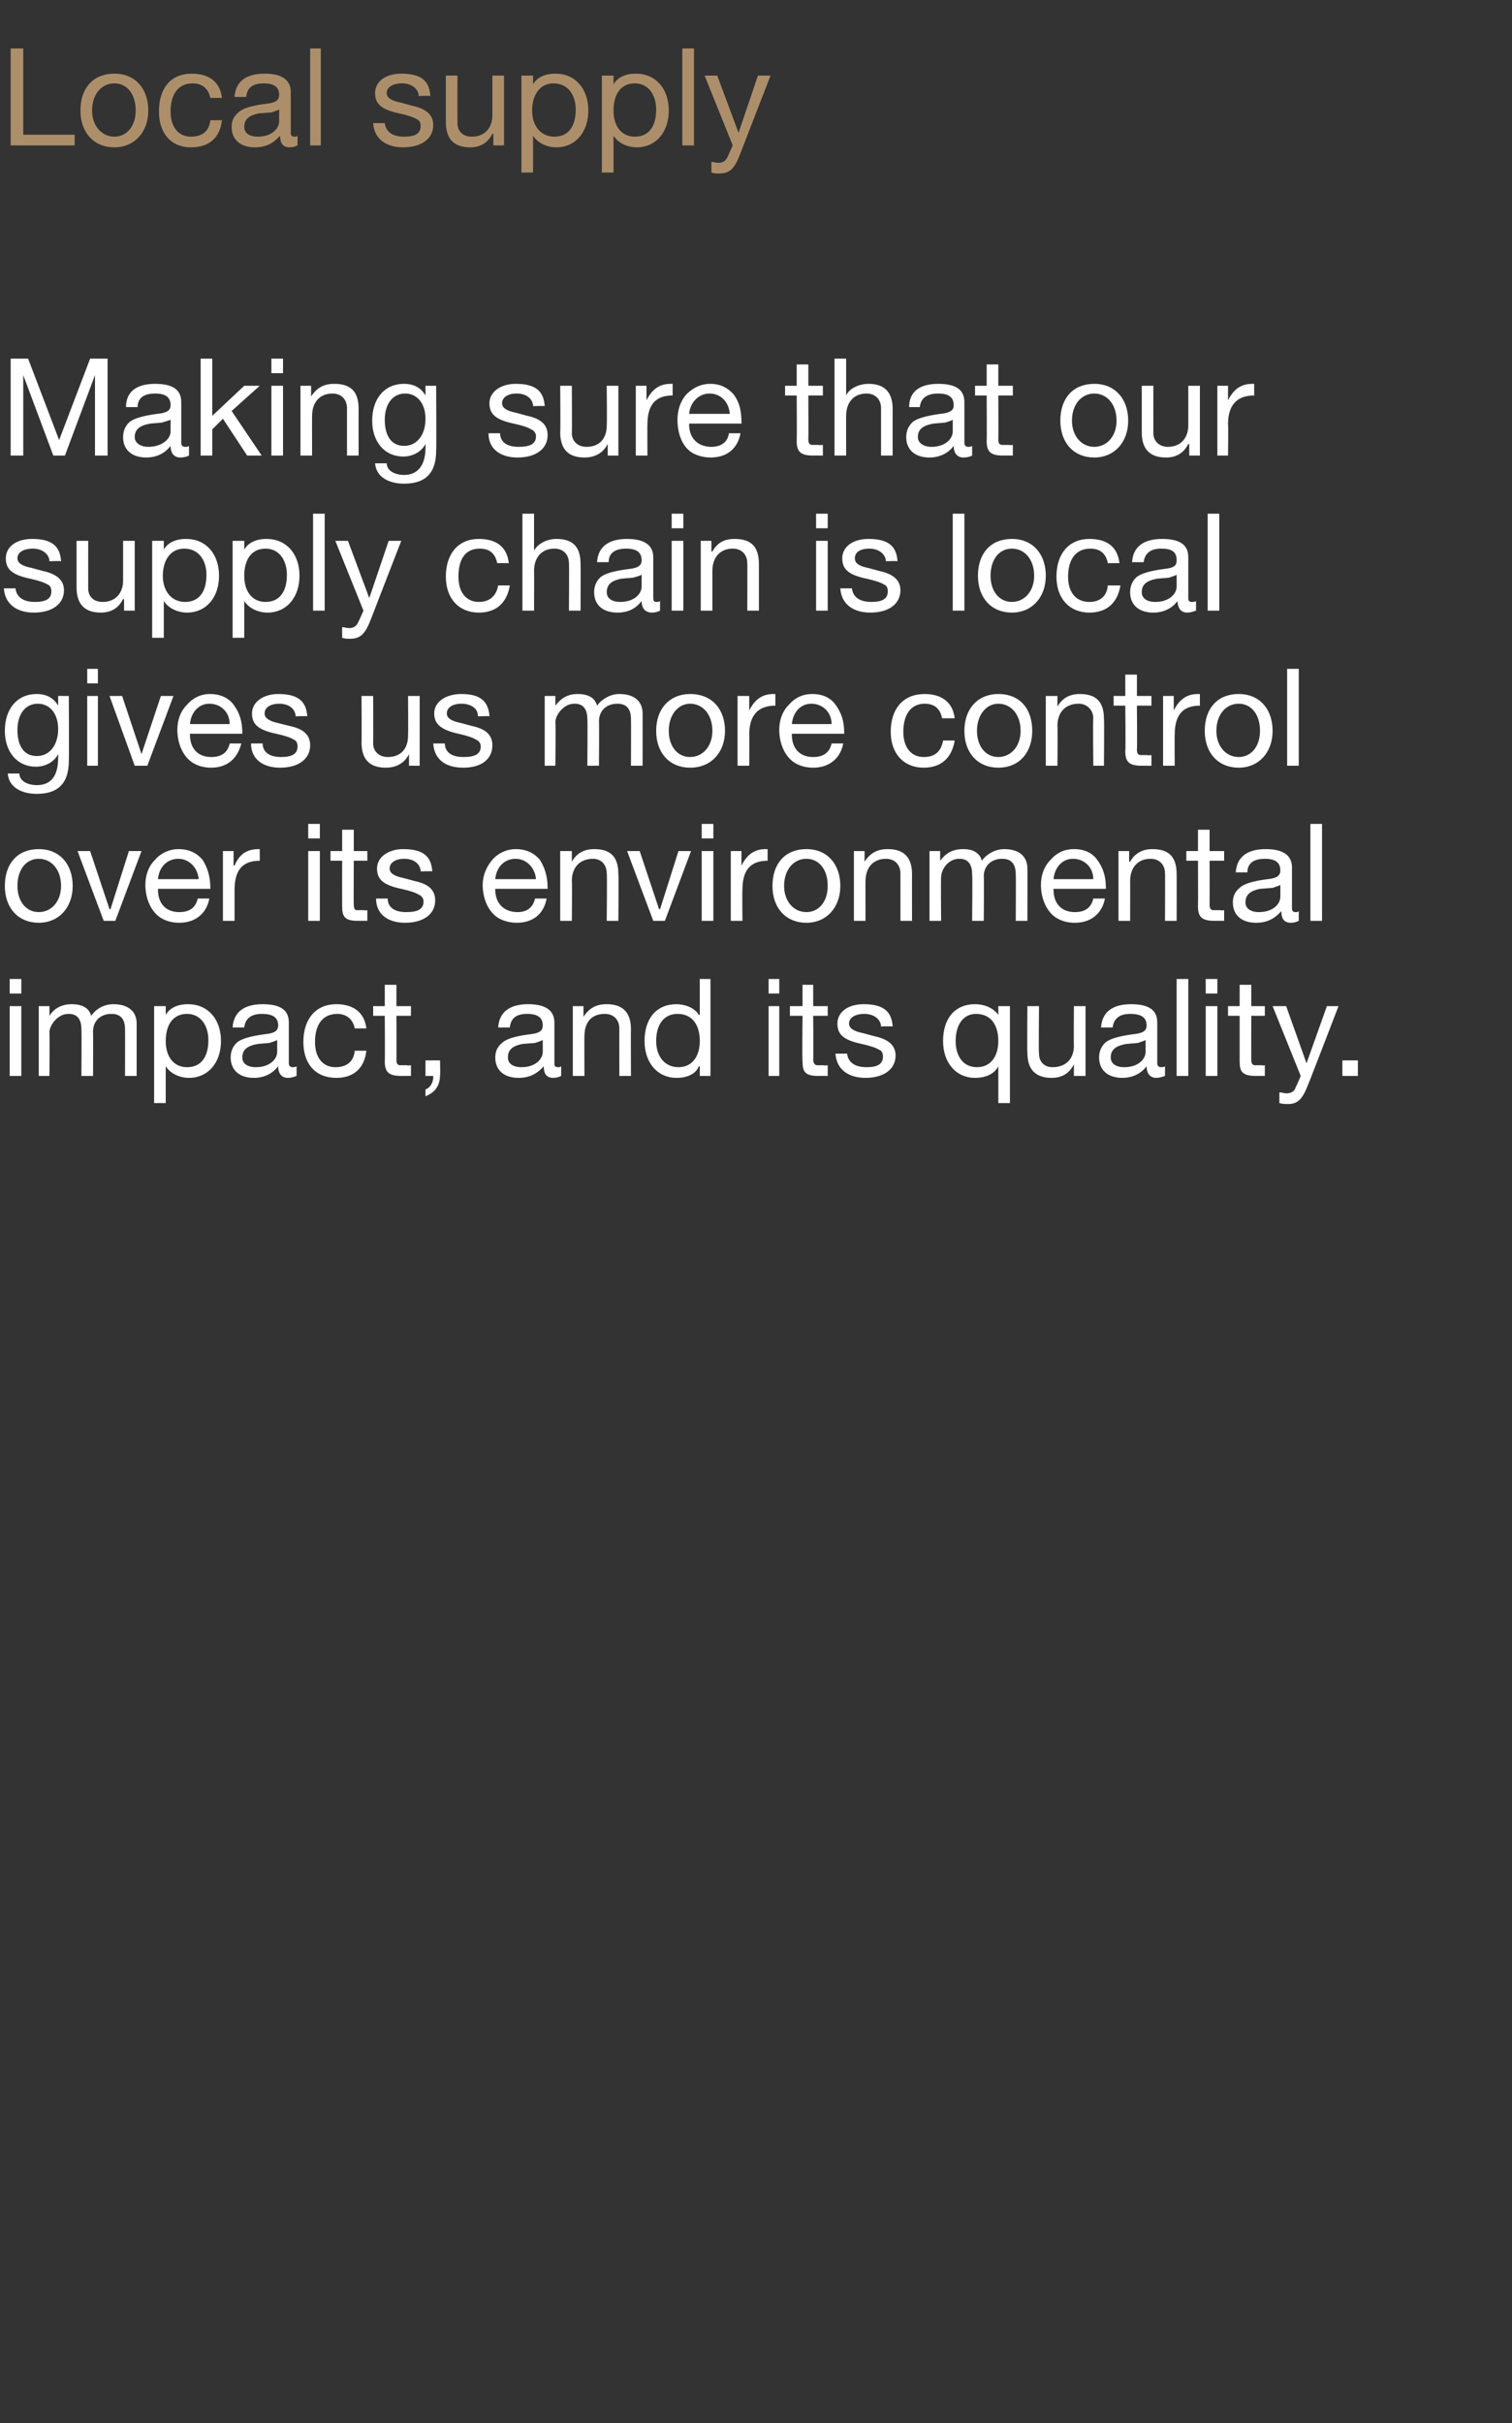 <?xml version="1.0" standalone="no"?><!DOCTYPE svg PUBLIC "-//W3C//DTD SVG 1.1//EN" "http://www.w3.org/Graphics/SVG/1.1/DTD/svg11.dtd"><svg xmlns="http://www.w3.org/2000/svg" version="1.1" width="156px" height="250px" viewBox="0 -5 156 250" style="top:-5px"><rect x="0" y="-5" width="156" height="250" fill="#333333" stroke="none"/>  <desc>Local supply Making sure that our supply chain is local gives us more control over its environmental impact, and its ...</desc>  <defs/>  <g id="Polygon1048624">    <path d="M 2.2 96 L 2.2 97.5 L 1 97.5 L 1 96 L 2.2 96 Z M 2.2 98.8 L 2.2 106 L 1 106 L 1 98.8 L 2.2 98.8 Z M 9.4 99.8 C 9.9 99.1 10.7 98.6 11.7 98.6 C 13.3 98.6 14.1 99.4 14.1 100.6 C 14.1 100.65 14.1 106 14.1 106 L 12.9 106 C 12.9 106 12.91 101.19 12.9 101.2 C 12.9 100.2 12.5 99.6 11.5 99.6 C 10.3 99.6 9.6 100.4 9.6 101.4 C 9.62 101.44 9.6 106 9.6 106 L 8.4 106 C 8.4 106 8.43 101.19 8.4 101.2 C 8.4 100.2 8 99.6 7.1 99.6 C 6.7 99.6 6.4 99.7 6.1 99.9 C 5.5 100.3 5.1 101 5.1 101.5 C 5.14 101.46 5.1 106 5.1 106 L 4 106 L 4 98.8 L 5.1 98.8 L 5.1 99.8 C 5.1 99.8 5.1 99.82 5.1 99.8 C 5.6 99 6.4 98.6 7.4 98.6 C 8.5 98.6 9.2 99 9.4 99.8 Z M 22.8 102.4 C 22.8 104.6 21.5 106.2 19.5 106.2 C 18.6 106.2 17.6 105.8 17.1 105 C 17.13 105.03 17.1 105 17.1 105 L 17.1 108.8 L 15.9 108.8 L 15.9 98.8 L 17.1 98.8 L 17.1 99.7 C 17.1 99.7 17.13 99.74 17.1 99.7 C 17.5 99 18.3 98.6 19.4 98.6 C 21.5 98.6 22.8 100.2 22.8 102.4 Z M 19.3 105.1 C 20.7 105.1 21.5 104.1 21.5 102.3 C 21.5 100.8 20.7 99.6 19.3 99.6 C 17.8 99.6 17.1 100.8 17.1 102.4 C 17.1 104 17.9 105.1 19.3 105.1 Z M 29.8 100.5 C 29.8 100.5 29.8 104.7 29.8 104.7 C 29.8 105 30 105.1 30.2 105.1 C 30.3 105.1 30.5 105.1 30.6 105 C 30.6 105 30.6 106 30.6 106 C 30.3 106.1 30.1 106.2 29.7 106.2 C 29.1 106.2 28.7 105.8 28.7 105 C 28.1 105.8 27.2 106.2 26.2 106.2 C 24.7 106.2 23.8 105.4 23.8 104.1 C 23.8 103.5 24 103 24.4 102.6 C 24.8 102.2 25.8 101.9 27.3 101.7 C 28.4 101.6 28.7 101.3 28.7 100.8 C 28.7 100 28.2 99.6 27 99.6 C 25.9 99.6 25.3 100.1 25.2 101 C 25.2 101 24 101 24 101 C 24.1 99.4 25.2 98.6 27.1 98.6 C 29.2 98.6 29.8 99.4 29.8 100.5 Z M 26.4 105.1 C 27.8 105.1 28.6 104.3 28.6 103.5 C 28.6 103.5 28.6 102.3 28.6 102.3 C 28.4 102.4 28.1 102.5 27.8 102.6 C 27.8 102.6 26.6 102.7 26.6 102.7 C 25.5 102.9 25 103.3 25 104.1 C 25 104.7 25.5 105.1 26.4 105.1 Z M 37.8 101.1 C 37.8 101.1 36.6 101.1 36.6 101.1 C 36.4 100.1 35.7 99.6 34.8 99.6 C 33.3 99.6 32.5 100.7 32.5 102.5 C 32.5 104.1 33.3 105.1 34.6 105.1 C 35.8 105.1 36.5 104.5 36.6 103.4 C 36.6 103.4 37.8 103.4 37.8 103.4 C 37.6 105.2 36.5 106.2 34.7 106.2 C 32.5 106.2 31.3 104.7 31.3 102.5 C 31.3 100.1 32.6 98.6 34.7 98.6 C 36.4 98.6 37.6 99.4 37.8 101.1 Z M 40.9 96.6 L 40.9 98.8 L 42.4 98.8 L 42.4 99.8 L 40.9 99.8 C 40.9 99.8 40.92 104.34 40.9 104.3 C 40.9 104.7 41 104.9 41.3 104.9 C 41.5 104.9 41.8 104.9 42 104.9 C 42.03 104.95 42.4 104.9 42.4 104.9 L 42.4 106 C 42.4 106 41.39 105.99 41.4 106 C 40.1 106 39.7 105.6 39.7 104.5 C 39.73 104.48 39.7 99.8 39.7 99.8 L 38.5 99.8 L 38.5 98.8 L 39.7 98.8 L 39.7 96.6 L 40.9 96.6 Z M 45.4 104.4 C 45.4 104.4 45.44 105.94 45.4 105.9 C 45.4 107 44.9 107.7 43.9 108.1 C 43.9 108.1 43.9 107.4 43.9 107.4 C 44.4 107.2 44.7 106.7 44.7 106.1 C 44.71 106.06 44.7 106 44.7 106 L 43.9 106 L 43.9 104.4 L 45.4 104.4 Z M 57.2 100.5 C 57.2 100.5 57.2 104.7 57.2 104.7 C 57.2 105 57.3 105.1 57.6 105.1 C 57.7 105.1 57.8 105.1 57.9 105 C 57.9 105 57.9 106 57.9 106 C 57.7 106.1 57.4 106.2 57.1 106.2 C 56.4 106.2 56.1 105.8 56.1 105 C 55.4 105.8 54.6 106.2 53.5 106.2 C 52 106.2 51.1 105.4 51.1 104.1 C 51.1 103.5 51.3 103 51.8 102.6 C 52.2 102.2 53.1 101.9 54.7 101.7 C 55.7 101.6 56 101.3 56 100.8 C 56 100 55.5 99.6 54.4 99.6 C 53.2 99.6 52.7 100.1 52.6 101 C 52.6 101 51.4 101 51.4 101 C 51.5 99.4 52.6 98.6 54.5 98.6 C 56.5 98.6 57.2 99.4 57.2 100.5 Z M 53.8 105.1 C 55.2 105.1 56 104.3 56 103.5 C 56 103.5 56 102.3 56 102.3 C 55.8 102.4 55.5 102.5 55.2 102.6 C 55.2 102.6 53.9 102.7 53.9 102.7 C 52.9 102.9 52.4 103.3 52.4 104.1 C 52.4 104.7 52.9 105.1 53.8 105.1 Z M 65.1 101.2 C 65.08 101.18 65.1 106 65.1 106 L 63.9 106 C 63.9 106 63.89 101.05 63.9 101.1 C 63.9 100.3 63.4 99.6 62.4 99.6 C 61 99.6 60.3 100.5 60.3 101.9 C 60.28 101.87 60.3 106 60.3 106 L 59.1 106 L 59.1 98.8 L 60.2 98.8 L 60.2 99.9 C 60.2 99.9 60.24 99.9 60.2 99.9 C 60.8 99 61.5 98.6 62.6 98.6 C 64.3 98.6 65.1 99.5 65.1 101.2 Z M 73.3 96 L 73.3 106 L 72.2 106 L 72.2 105 C 72.2 105 72.13 105.02 72.1 105 C 71.8 105.8 70.9 106.2 69.8 106.2 C 67.8 106.2 66.5 104.6 66.5 102.4 C 66.5 100.1 67.7 98.6 69.8 98.6 C 70.7 98.6 71.7 99 72.1 99.7 C 72.13 99.72 72.2 99.7 72.2 99.7 L 72.2 96 L 73.3 96 Z M 70 105.1 C 71.4 105.1 72.2 104 72.2 102.4 C 72.2 100.7 71.4 99.6 69.9 99.6 C 68.5 99.6 67.7 100.7 67.7 102.4 C 67.7 104 68.6 105.1 70 105.1 Z M 80.4 96 L 80.4 97.5 L 79.3 97.5 L 79.3 96 L 80.4 96 Z M 80.4 98.8 L 80.4 106 L 79.3 106 L 79.3 98.8 L 80.4 98.8 Z M 83.9 96.6 L 83.9 98.8 L 85.4 98.8 L 85.4 99.8 L 83.9 99.8 C 83.9 99.8 83.94 104.34 83.9 104.3 C 83.9 104.7 84.1 104.9 84.3 104.9 C 84.5 104.9 84.8 104.9 85 104.9 C 85.05 104.95 85.4 104.9 85.4 104.9 L 85.4 106 C 85.4 106 84.4 105.99 84.4 106 C 83.1 106 82.8 105.6 82.8 104.5 C 82.75 104.48 82.8 99.8 82.8 99.8 L 81.5 99.8 L 81.5 98.8 L 82.8 98.8 L 82.8 96.6 L 83.9 96.6 Z M 92.1 100.9 C 92.06 100.86 90.9 100.9 90.9 100.9 C 90.9 100.9 90.87 100.84 90.9 100.8 C 90.8 100.1 90.1 99.6 89.2 99.6 C 88.2 99.6 87.6 100 87.6 100.6 C 87.6 101.1 88.1 101.4 89.1 101.6 C 89.1 101.6 90.2 101.9 90.2 101.9 C 91.6 102.2 92.4 102.8 92.4 103.9 C 92.4 105.3 91.2 106.2 89.3 106.2 C 87.5 106.2 86.3 105.3 86.2 103.7 C 86.2 103.7 87.4 103.7 87.4 103.7 C 87.5 104.6 88.2 105.1 89.4 105.1 C 90.5 105.1 91.1 104.8 91.1 104 C 91.1 103.7 91 103.4 90.7 103.3 C 90.4 103.1 89.8 102.9 88.9 102.7 C 87 102.3 86.4 101.7 86.4 100.6 C 86.4 99.4 87.5 98.6 89.1 98.6 C 91.1 98.6 92 99.3 92.1 100.9 Z M 103 99.7 C 102.95 99.72 103 99.7 103 99.7 L 103 98.8 L 104.2 98.8 L 104.2 108.8 L 103 108.8 L 103 105 C 103 105 102.95 105.02 103 105 C 102.6 105.8 101.7 106.2 100.6 106.2 C 98.6 106.2 97.3 104.6 97.3 102.4 C 97.3 100.1 98.5 98.6 100.6 98.6 C 101.6 98.6 102.5 99 103 99.7 Z M 100.8 105.1 C 102.2 105.1 103 104 103 102.4 C 103 100.7 102.2 99.6 100.7 99.6 C 99.4 99.6 98.6 100.7 98.6 102.4 C 98.6 104 99.4 105.1 100.8 105.1 Z M 107.2 98.8 C 107.2 98.8 107.15 103.69 107.2 103.7 C 107.2 104.5 107.7 105.1 108.6 105.1 C 110 105.1 110.8 104.2 110.8 102.9 C 110.77 102.89 110.8 98.8 110.8 98.8 L 112 98.8 L 112 106 L 110.8 106 L 110.8 104.8 C 110.8 104.8 110.81 104.85 110.8 104.8 C 110.3 105.8 109.5 106.2 108.5 106.2 C 106.8 106.2 106 105.3 106 103.6 C 105.96 103.59 106 98.8 106 98.8 L 107.2 98.8 Z M 119.4 100.5 C 119.4 100.5 119.4 104.7 119.4 104.7 C 119.4 105 119.6 105.1 119.8 105.1 C 119.9 105.1 120.1 105.1 120.2 105 C 120.2 105 120.2 106 120.2 106 C 119.9 106.1 119.6 106.2 119.3 106.2 C 118.7 106.2 118.3 105.8 118.3 105 C 117.7 105.8 116.8 106.2 115.8 106.2 C 114.3 106.2 113.4 105.4 113.4 104.1 C 113.4 103.5 113.6 103 114 102.6 C 114.4 102.2 115.4 101.9 116.9 101.7 C 118 101.6 118.3 101.3 118.3 100.8 C 118.3 100 117.8 99.6 116.6 99.6 C 115.5 99.6 114.9 100.1 114.8 101 C 114.8 101 113.6 101 113.6 101 C 113.7 99.4 114.8 98.6 116.7 98.6 C 118.8 98.6 119.4 99.4 119.4 100.5 Z M 116 105.1 C 117.4 105.1 118.2 104.3 118.2 103.5 C 118.2 103.5 118.2 102.3 118.2 102.3 C 118 102.4 117.7 102.5 117.4 102.6 C 117.4 102.6 116.2 102.7 116.2 102.7 C 115.1 102.9 114.6 103.3 114.6 104.1 C 114.6 104.7 115.1 105.1 116 105.1 Z M 122.6 96 L 122.6 106 L 121.4 106 L 121.4 96 L 122.6 96 Z M 125.6 96 L 125.6 97.5 L 124.4 97.5 L 124.4 96 L 125.6 96 Z M 125.6 98.8 L 125.6 106 L 124.4 106 L 124.4 98.8 L 125.6 98.8 Z M 129.1 96.6 L 129.1 98.8 L 130.5 98.8 L 130.5 99.8 L 129.1 99.8 C 129.1 99.8 129.09 104.34 129.1 104.3 C 129.1 104.7 129.2 104.9 129.5 104.9 C 129.7 104.9 129.9 104.9 130.2 104.9 C 130.2 104.95 130.5 104.9 130.5 104.9 L 130.5 106 C 130.5 106 129.55 105.99 129.6 106 C 128.2 106 127.9 105.6 127.9 104.5 C 127.9 104.48 127.9 99.8 127.9 99.8 L 126.7 99.8 L 126.7 98.8 L 127.9 98.8 L 127.9 96.6 L 129.1 96.6 Z M 132.7 98.8 L 134.8 104.7 L 134.8 104.7 L 136.9 98.8 L 138.1 98.8 C 138.1 98.8 135.04 106.77 135 106.8 C 134.4 108.4 133.9 108.9 132.9 108.9 C 132.6 108.9 132.3 108.9 132 108.8 C 132 108.8 132 107.7 132 107.7 C 132.3 107.7 132.5 107.8 132.7 107.8 C 133.2 107.8 133.6 107.6 133.7 107.1 C 133.75 107.12 134.2 106 134.2 106 L 131.3 98.8 L 132.7 98.8 Z M 140.1 104.4 L 140.1 106 L 138.5 106 L 138.5 104.4 L 140.1 104.4 Z " stroke="none" fill="#fff"/>  </g>  <g id="Polygon1048623">    <path d="M 7.5 86.4 C 7.5 88.6 6.1 90.2 4 90.2 C 1.9 90.2 0.5 88.7 0.5 86.4 C 0.5 84.1 1.8 82.6 4 82.6 C 6.2 82.6 7.5 84.2 7.5 86.4 Z M 4 89.1 C 5.3 89.1 6.3 88 6.3 86.4 C 6.3 84.7 5.3 83.6 4 83.6 C 2.7 83.6 1.8 84.7 1.8 86.4 C 1.8 88 2.7 89.1 4 89.1 Z M 9.3 82.8 L 11.3 88.8 L 11.4 88.8 L 13.3 82.8 L 14.6 82.8 L 11.9 90 L 10.7 90 L 8 82.8 L 9.3 82.8 Z M 20.9 83.7 C 21.4 84.5 21.7 85.4 21.7 86.6 C 21.71 86.59 21.7 86.7 21.7 86.7 L 16.3 86.7 C 16.3 86.7 16.29 86.82 16.3 86.8 C 16.3 88.2 17.1 89.1 18.5 89.1 C 19.6 89.1 20.2 88.6 20.4 87.7 C 20.4 87.7 21.6 87.7 21.6 87.7 C 21.3 89.3 20.1 90.2 18.5 90.2 C 17.7 90.2 17.1 90 16.6 89.7 C 15.5 89 15 87.6 15 86.3 C 15 85.3 15.3 84.4 16 83.7 C 16.6 83 17.5 82.6 18.4 82.6 C 19.5 82.6 20.3 83 20.9 83.7 Z M 20.5 85.7 C 20.4 84.5 19.5 83.6 18.4 83.6 C 17.2 83.6 16.4 84.5 16.3 85.7 C 16.3 85.7 20.5 85.7 20.5 85.7 Z M 26.8 82.6 C 26.8 82.6 26.8 83.8 26.8 83.8 C 25 83.8 24.2 84.8 24.2 86.8 C 24.2 86.76 24.2 90 24.2 90 L 23 90 L 23 82.8 L 24.1 82.8 L 24.1 84.3 C 24.1 84.3 24.16 84.28 24.2 84.3 C 24.7 83.1 25.5 82.6 26.7 82.6 C 26.7 82.6 26.8 82.6 26.8 82.6 Z M 33 80 L 33 81.5 L 31.8 81.5 L 31.8 80 L 33 80 Z M 33 82.8 L 33 90 L 31.8 90 L 31.8 82.8 L 33 82.8 Z M 36.5 80.6 L 36.5 82.8 L 37.9 82.8 L 37.9 83.8 L 36.5 83.8 C 36.5 83.8 36.48 88.34 36.5 88.3 C 36.5 88.7 36.6 88.9 36.8 88.9 C 37.1 88.9 37.3 88.9 37.6 88.9 C 37.58 88.95 37.9 88.9 37.9 88.9 L 37.9 90 C 37.9 90 36.94 89.99 36.9 90 C 35.6 90 35.3 89.6 35.3 88.5 C 35.29 88.48 35.3 83.8 35.3 83.8 L 34.1 83.8 L 34.1 82.8 L 35.3 82.8 L 35.3 80.6 L 36.5 80.6 Z M 44.6 84.9 C 44.59 84.86 43.4 84.9 43.4 84.9 C 43.4 84.9 43.41 84.84 43.4 84.8 C 43.3 84.1 42.7 83.6 41.7 83.6 C 40.8 83.6 40.2 84 40.2 84.6 C 40.2 85.1 40.7 85.4 41.7 85.6 C 41.7 85.6 42.8 85.9 42.8 85.9 C 44.2 86.2 44.9 86.8 44.9 87.9 C 44.9 89.3 43.7 90.2 41.8 90.2 C 40 90.2 38.8 89.3 38.8 87.7 C 38.8 87.7 40 87.7 40 87.7 C 40 88.6 40.7 89.1 41.9 89.1 C 43.1 89.1 43.7 88.8 43.7 88 C 43.7 87.7 43.5 87.4 43.2 87.3 C 42.9 87.1 42.3 86.9 41.4 86.7 C 39.5 86.3 38.9 85.7 38.9 84.6 C 38.9 83.4 40.1 82.6 41.6 82.6 C 43.6 82.6 44.5 83.3 44.6 84.9 Z M 55.7 83.7 C 56.2 84.5 56.5 85.4 56.5 86.6 C 56.52 86.59 56.5 86.7 56.5 86.7 L 51.1 86.7 C 51.1 86.7 51.1 86.82 51.1 86.8 C 51.1 88.2 52 89.1 53.4 89.1 C 54.4 89.1 55 88.6 55.2 87.7 C 55.2 87.7 56.4 87.7 56.4 87.7 C 56.1 89.3 55 90.2 53.3 90.2 C 52.6 90.2 51.9 90 51.4 89.7 C 50.3 89 49.8 87.6 49.8 86.3 C 49.8 85.3 50.2 84.4 50.8 83.7 C 51.4 83 52.3 82.6 53.2 82.6 C 54.3 82.6 55.1 83 55.7 83.7 Z M 55.3 85.7 C 55.2 84.5 54.3 83.6 53.2 83.6 C 52 83.6 51.2 84.5 51.1 85.7 C 51.1 85.7 55.3 85.7 55.3 85.7 Z M 63.8 85.2 C 63.84 85.18 63.8 90 63.8 90 L 62.6 90 C 62.6 90 62.65 85.05 62.6 85.1 C 62.6 84.3 62.1 83.6 61.2 83.6 C 59.8 83.6 59 84.5 59 85.9 C 59.04 85.87 59 90 59 90 L 57.8 90 L 57.8 82.8 L 59 82.8 L 59 83.9 C 59 83.9 58.99 83.9 59 83.9 C 59.5 83 60.3 82.6 61.3 82.6 C 63.1 82.6 63.8 83.5 63.8 85.2 Z M 66 82.8 L 68 88.8 L 68.1 88.8 L 70 82.8 L 71.3 82.8 L 68.6 90 L 67.4 90 L 64.7 82.8 L 66 82.8 Z M 73.6 80 L 73.6 81.5 L 72.4 81.5 L 72.4 80 L 73.6 80 Z M 73.6 82.8 L 73.6 90 L 72.4 90 L 72.4 82.8 L 73.6 82.8 Z M 79.2 82.6 C 79.2 82.6 79.2 83.8 79.2 83.8 C 77.4 83.8 76.6 84.8 76.6 86.8 C 76.57 86.76 76.6 90 76.6 90 L 75.4 90 L 75.4 82.8 L 76.5 82.8 L 76.5 84.3 C 76.5 84.3 76.52 84.28 76.5 84.3 C 77.1 83.1 77.9 82.6 79 82.6 C 79.1 82.6 79.1 82.6 79.2 82.6 Z M 86.7 86.4 C 86.7 88.6 85.3 90.2 83.2 90.2 C 81.1 90.2 79.7 88.7 79.7 86.4 C 79.7 84.1 81 82.6 83.2 82.6 C 85.4 82.6 86.7 84.2 86.7 86.4 Z M 83.2 89.1 C 84.5 89.1 85.4 88 85.4 86.4 C 85.4 84.7 84.5 83.6 83.2 83.6 C 81.9 83.6 80.9 84.7 80.9 86.4 C 80.9 88 81.9 89.1 83.2 89.1 Z M 94.1 85.2 C 94.09 85.18 94.1 90 94.1 90 L 92.9 90 C 92.9 90 92.9 85.05 92.9 85.1 C 92.9 84.3 92.4 83.6 91.4 83.6 C 90.1 83.6 89.3 84.5 89.3 85.9 C 89.29 85.87 89.3 90 89.3 90 L 88.1 90 L 88.1 82.8 L 89.2 82.8 L 89.2 83.9 C 89.2 83.9 89.25 83.9 89.2 83.9 C 89.8 83 90.5 82.6 91.6 82.6 C 93.3 82.6 94.1 83.5 94.1 85.2 Z M 101.3 83.8 C 101.8 83.1 102.7 82.6 103.6 82.6 C 105.2 82.6 106 83.4 106 84.6 C 106.02 84.65 106 90 106 90 L 104.8 90 C 104.8 90 104.83 85.19 104.8 85.2 C 104.8 84.2 104.4 83.6 103.4 83.6 C 102.2 83.6 101.5 84.4 101.5 85.4 C 101.54 85.44 101.5 90 101.5 90 L 100.3 90 C 100.3 90 100.35 85.19 100.3 85.2 C 100.3 84.2 99.9 83.6 99 83.6 C 98.6 83.6 98.3 83.7 98 83.9 C 97.4 84.3 97.1 85 97.1 85.5 C 97.06 85.46 97.1 90 97.1 90 L 95.9 90 L 95.9 82.8 L 97 82.8 L 97 83.8 C 97 83.8 97.01 83.82 97 83.8 C 97.6 83 98.3 82.6 99.4 82.6 C 100.4 82.6 101.1 83 101.3 83.8 Z M 113.2 83.7 C 113.8 84.5 114.1 85.4 114.1 86.6 C 114.09 86.59 114.1 86.7 114.1 86.7 L 108.7 86.7 C 108.7 86.7 108.68 86.82 108.7 86.8 C 108.7 88.2 109.5 89.1 110.9 89.1 C 112 89.1 112.6 88.6 112.8 87.7 C 112.8 87.7 114 87.7 114 87.7 C 113.7 89.3 112.5 90.2 110.9 90.2 C 110.1 90.2 109.5 90 109 89.7 C 107.9 89 107.4 87.6 107.4 86.3 C 107.4 85.3 107.7 84.4 108.4 83.7 C 109 83 109.8 82.6 110.8 82.6 C 111.9 82.6 112.7 83 113.2 83.7 Z M 112.8 85.7 C 112.8 84.5 111.9 83.6 110.7 83.6 C 109.6 83.6 108.8 84.5 108.7 85.7 C 108.7 85.7 112.8 85.7 112.8 85.7 Z M 121.4 85.2 C 121.41 85.18 121.4 90 121.4 90 L 120.2 90 C 120.2 90 120.22 85.05 120.2 85.1 C 120.2 84.3 119.7 83.6 118.7 83.6 C 117.4 83.6 116.6 84.5 116.6 85.9 C 116.61 85.87 116.6 90 116.6 90 L 115.4 90 L 115.4 82.8 L 116.5 82.8 L 116.5 83.9 C 116.5 83.9 116.57 83.9 116.6 83.9 C 117.1 83 117.9 82.6 118.9 82.6 C 120.7 82.6 121.4 83.5 121.4 85.2 Z M 124.8 80.6 L 124.8 82.8 L 126.3 82.8 L 126.3 83.8 L 124.8 83.8 C 124.8 83.8 124.81 88.34 124.8 88.3 C 124.8 88.7 124.9 88.9 125.2 88.9 C 125.4 88.9 125.7 88.9 125.9 88.9 C 125.91 88.95 126.3 88.9 126.3 88.9 L 126.3 90 C 126.3 90 125.27 89.99 125.3 90 C 124 90 123.6 89.6 123.6 88.5 C 123.62 88.48 123.6 83.8 123.6 83.8 L 122.4 83.8 L 122.4 82.8 L 123.6 82.8 L 123.6 80.6 L 124.8 80.6 Z M 133.3 84.5 C 133.3 84.5 133.3 88.7 133.3 88.7 C 133.3 89 133.4 89.1 133.7 89.1 C 133.8 89.1 133.9 89.1 134 89 C 134 89 134 90 134 90 C 133.8 90.1 133.5 90.2 133.2 90.2 C 132.5 90.2 132.2 89.8 132.2 89 C 131.5 89.8 130.7 90.2 129.6 90.2 C 128.1 90.2 127.2 89.4 127.2 88.1 C 127.2 87.5 127.4 87 127.9 86.6 C 128.3 86.2 129.2 85.9 130.8 85.7 C 131.8 85.6 132.1 85.3 132.1 84.8 C 132.1 84 131.6 83.6 130.5 83.6 C 129.3 83.6 128.7 84.1 128.7 85 C 128.7 85 127.5 85 127.5 85 C 127.6 83.4 128.7 82.6 130.6 82.6 C 132.6 82.6 133.3 83.4 133.3 84.5 Z M 129.9 89.1 C 131.3 89.1 132.1 88.3 132.1 87.5 C 132.1 87.5 132.1 86.3 132.1 86.3 C 131.9 86.4 131.6 86.5 131.3 86.6 C 131.3 86.6 130 86.7 130 86.7 C 129 86.9 128.5 87.3 128.5 88.1 C 128.5 88.7 129 89.1 129.9 89.1 Z M 136.4 80 L 136.4 90 L 135.2 90 L 135.2 80 L 136.4 80 Z " stroke="none" fill="#fff"/>  </g>  <g id="Polygon1048622">    <path d="M 6 67.8 C 6.01 67.79 6 67.8 6 67.8 L 6 66.8 L 7.1 66.8 C 7.1 66.8 7.14 73.45 7.1 73.5 C 7.1 75.7 6.1 76.9 3.8 76.9 C 2.2 76.9 0.9 76.2 0.8 74.8 C 0.8 74.8 2 74.8 2 74.8 C 2 75.6 2.9 76 3.8 76 C 5.3 76 6 75 6 73.2 C 6.02 73.21 6 72.8 6 72.8 C 6 72.8 5.99 72.76 6 72.8 C 5.6 73.6 4.7 74.1 3.7 74.1 C 1.8 74.1 0.5 72.6 0.5 70.4 C 0.5 68.2 1.7 66.6 3.8 66.6 C 4.9 66.6 5.6 67.1 6 67.8 Z M 3.8 73 C 5.1 73 6 71.9 6 70.2 C 6 68.7 5.2 67.6 3.9 67.6 C 2.6 67.6 1.8 68.7 1.8 70.3 C 1.8 72 2.5 73 3.8 73 Z M 10.1 64 L 10.1 65.5 L 9 65.5 L 9 64 L 10.1 64 Z M 10.1 66.8 L 10.1 74 L 9 74 L 9 66.8 L 10.1 66.8 Z M 12.6 66.8 L 14.6 72.8 L 14.6 72.8 L 16.6 66.8 L 17.9 66.8 L 15.2 74 L 13.9 74 L 11.3 66.8 L 12.6 66.8 Z M 24.1 67.7 C 24.7 68.5 25 69.4 25 70.6 C 24.98 70.59 25 70.7 25 70.7 L 19.6 70.7 C 19.6 70.7 19.57 70.82 19.6 70.8 C 19.6 72.2 20.4 73.1 21.8 73.1 C 22.9 73.1 23.5 72.6 23.7 71.7 C 23.7 71.7 24.9 71.7 24.9 71.7 C 24.5 73.3 23.4 74.2 21.8 74.2 C 21 74.2 20.4 74 19.9 73.7 C 18.8 73 18.3 71.6 18.3 70.3 C 18.3 69.3 18.6 68.4 19.3 67.7 C 19.9 67 20.7 66.6 21.7 66.6 C 22.7 66.6 23.6 67 24.1 67.7 Z M 23.7 69.7 C 23.7 68.5 22.8 67.6 21.6 67.6 C 20.5 67.6 19.7 68.5 19.6 69.7 C 19.6 69.7 23.7 69.7 23.7 69.7 Z M 31.7 68.9 C 31.69 68.86 30.5 68.9 30.5 68.9 C 30.5 68.9 30.5 68.84 30.5 68.8 C 30.4 68.1 29.8 67.6 28.8 67.6 C 27.9 67.6 27.3 68 27.3 68.6 C 27.3 69.1 27.8 69.4 28.7 69.6 C 28.7 69.6 29.9 69.9 29.9 69.9 C 31.3 70.2 32 70.8 32 71.9 C 32 73.3 30.8 74.2 28.9 74.2 C 27.1 74.2 25.9 73.3 25.9 71.7 C 25.9 71.7 27.1 71.7 27.1 71.7 C 27.1 72.6 27.8 73.1 29 73.1 C 30.1 73.1 30.7 72.8 30.7 72 C 30.7 71.7 30.6 71.4 30.3 71.3 C 30 71.1 29.4 70.9 28.5 70.7 C 26.6 70.3 26 69.7 26 68.6 C 26 67.4 27.2 66.6 28.7 66.6 C 30.7 66.6 31.6 67.3 31.7 68.9 Z M 38.5 66.8 C 38.5 66.8 38.52 71.69 38.5 71.7 C 38.5 72.5 39.1 73.1 40 73.1 C 41.4 73.1 42.1 72.2 42.1 70.9 C 42.13 70.89 42.1 66.8 42.1 66.8 L 43.3 66.8 L 43.3 74 L 42.2 74 L 42.2 72.8 C 42.2 72.8 42.17 72.85 42.2 72.8 C 41.7 73.8 40.8 74.2 39.8 74.2 C 38.1 74.2 37.3 73.3 37.3 71.6 C 37.33 71.59 37.3 66.8 37.3 66.8 L 38.5 66.8 Z M 50.5 68.9 C 50.52 68.86 49.3 68.9 49.3 68.9 C 49.3 68.9 49.33 68.84 49.3 68.8 C 49.3 68.1 48.6 67.6 47.6 67.6 C 46.7 67.6 46.1 68 46.1 68.6 C 46.1 69.1 46.6 69.4 47.6 69.6 C 47.6 69.6 48.7 69.9 48.7 69.9 C 50.1 70.2 50.8 70.8 50.8 71.9 C 50.8 73.3 49.7 74.2 47.8 74.2 C 45.9 74.2 44.8 73.3 44.7 71.7 C 44.7 71.7 45.9 71.7 45.9 71.7 C 45.9 72.6 46.6 73.1 47.8 73.1 C 49 73.1 49.6 72.8 49.6 72 C 49.6 71.7 49.4 71.4 49.1 71.3 C 48.8 71.1 48.2 70.9 47.3 70.7 C 45.5 70.3 44.8 69.7 44.8 68.6 C 44.8 67.4 46 66.6 47.6 66.6 C 49.5 66.6 50.4 67.3 50.5 68.9 Z M 61.6 67.8 C 62.1 67.1 63 66.6 63.9 66.6 C 65.5 66.6 66.3 67.4 66.3 68.6 C 66.31 68.65 66.3 74 66.3 74 L 65.1 74 C 65.1 74 65.12 69.19 65.1 69.2 C 65.1 68.2 64.7 67.6 63.7 67.6 C 62.5 67.6 61.8 68.4 61.8 69.4 C 61.83 69.44 61.8 74 61.8 74 L 60.6 74 C 60.6 74 60.64 69.19 60.6 69.2 C 60.6 68.2 60.2 67.6 59.3 67.6 C 58.9 67.6 58.6 67.7 58.3 67.9 C 57.7 68.3 57.3 69 57.3 69.5 C 57.35 69.46 57.3 74 57.3 74 L 56.2 74 L 56.2 66.8 L 57.3 66.8 L 57.3 67.8 C 57.3 67.8 57.31 67.82 57.3 67.8 C 57.9 67 58.6 66.6 59.6 66.6 C 60.7 66.6 61.4 67 61.6 67.8 Z M 74.8 70.4 C 74.8 72.6 73.4 74.2 71.2 74.2 C 69.1 74.2 67.7 72.7 67.7 70.4 C 67.7 68.1 69.1 66.6 71.2 66.6 C 73.5 66.6 74.8 68.2 74.8 70.4 Z M 71.2 73.1 C 72.5 73.1 73.5 72 73.5 70.4 C 73.5 68.7 72.5 67.6 71.2 67.6 C 70 67.6 69 68.7 69 70.4 C 69 72 69.9 73.1 71.2 73.1 Z M 80 66.6 C 80 66.6 80 67.8 80 67.8 C 78.2 67.8 77.3 68.8 77.3 70.8 C 77.34 70.76 77.3 74 77.3 74 L 76.1 74 L 76.1 66.8 L 77.3 66.8 L 77.3 68.3 C 77.3 68.3 77.3 68.28 77.3 68.3 C 77.9 67.1 78.7 66.6 79.8 66.6 C 79.8 66.6 79.9 66.6 80 66.6 Z M 86.2 67.7 C 86.8 68.5 87.1 69.4 87.1 70.6 C 87.09 70.59 87.1 70.7 87.1 70.7 L 81.7 70.7 C 81.7 70.7 81.67 70.82 81.7 70.8 C 81.7 72.2 82.5 73.1 83.9 73.1 C 85 73.1 85.6 72.6 85.8 71.7 C 85.8 71.7 87 71.7 87 71.7 C 86.7 73.3 85.5 74.2 83.9 74.2 C 83.1 74.2 82.5 74 82 73.7 C 80.9 73 80.4 71.6 80.4 70.3 C 80.4 69.3 80.7 68.4 81.4 67.7 C 82 67 82.8 66.6 83.8 66.6 C 84.9 66.6 85.7 67 86.2 67.7 Z M 85.8 69.7 C 85.8 68.5 84.9 67.6 83.7 67.6 C 82.6 67.6 81.8 68.5 81.7 69.7 C 81.7 69.7 85.8 69.7 85.8 69.7 Z M 98.5 69.1 C 98.5 69.1 97.2 69.1 97.2 69.1 C 97 68.1 96.4 67.6 95.4 67.6 C 94 67.6 93.2 68.7 93.2 70.5 C 93.2 72.1 94 73.1 95.3 73.1 C 96.5 73.1 97.1 72.5 97.3 71.4 C 97.3 71.4 98.5 71.4 98.5 71.4 C 98.2 73.2 97.1 74.2 95.3 74.2 C 93.2 74.2 91.9 72.7 91.9 70.5 C 91.9 68.1 93.2 66.6 95.4 66.6 C 97.1 66.6 98.3 67.4 98.5 69.1 Z M 106.5 70.4 C 106.5 72.6 105.2 74.2 103 74.2 C 100.9 74.2 99.5 72.7 99.5 70.4 C 99.5 68.1 100.9 66.6 103 66.6 C 105.3 66.6 106.5 68.2 106.5 70.4 Z M 103 73.1 C 104.3 73.1 105.3 72 105.3 70.4 C 105.3 68.7 104.3 67.6 103 67.6 C 101.8 67.6 100.8 68.7 100.8 70.4 C 100.8 72 101.7 73.1 103 73.1 Z M 113.9 69.2 C 113.94 69.18 113.9 74 113.9 74 L 112.8 74 C 112.8 74 112.75 69.05 112.8 69.1 C 112.8 68.3 112.2 67.6 111.3 67.6 C 109.9 67.6 109.1 68.5 109.1 69.9 C 109.14 69.87 109.1 74 109.1 74 L 107.9 74 L 107.9 66.8 L 109.1 66.8 L 109.1 67.9 C 109.1 67.9 109.1 67.9 109.1 67.9 C 109.6 67 110.4 66.6 111.4 66.6 C 113.2 66.6 113.9 67.5 113.9 69.2 Z M 117.3 64.6 L 117.3 66.8 L 118.8 66.8 L 118.8 67.8 L 117.3 67.8 C 117.3 67.8 117.34 72.34 117.3 72.3 C 117.3 72.7 117.4 72.9 117.7 72.9 C 117.9 72.9 118.2 72.9 118.4 72.9 C 118.44 72.95 118.8 72.9 118.8 72.9 L 118.8 74 C 118.8 74 117.8 73.99 117.8 74 C 116.5 74 116.1 73.6 116.1 72.5 C 116.15 72.48 116.1 67.8 116.1 67.8 L 114.9 67.8 L 114.9 66.8 L 116.1 66.8 L 116.1 64.6 L 117.3 64.6 Z M 123.8 66.6 C 123.8 66.6 123.8 67.8 123.8 67.8 C 122 67.8 121.2 68.8 121.2 70.8 C 121.18 70.76 121.2 74 121.2 74 L 120 74 L 120 66.8 L 121.1 66.8 L 121.1 68.3 C 121.1 68.3 121.14 68.28 121.1 68.3 C 121.7 67.1 122.5 66.6 123.6 66.6 C 123.7 66.6 123.7 66.6 123.8 66.6 Z M 131.3 70.4 C 131.3 72.6 129.9 74.2 127.8 74.2 C 125.7 74.2 124.3 72.7 124.3 70.4 C 124.3 68.1 125.6 66.6 127.8 66.6 C 130 66.6 131.3 68.2 131.3 70.4 Z M 127.8 73.1 C 129.1 73.1 130 72 130 70.4 C 130 68.7 129.1 67.6 127.8 67.6 C 126.5 67.6 125.5 68.7 125.5 70.4 C 125.5 72 126.5 73.1 127.8 73.1 Z M 134 64 L 134 74 L 132.8 74 L 132.8 64 L 134 64 Z " stroke="none" fill="#fff"/>  </g>  <g id="Polygon1048621">    <path d="M 6.3 52.9 C 6.26 52.86 5.1 52.9 5.1 52.9 C 5.1 52.9 5.07 52.84 5.1 52.8 C 5 52.1 4.3 51.6 3.4 51.6 C 2.4 51.6 1.8 52 1.8 52.6 C 1.8 53.1 2.3 53.4 3.3 53.6 C 3.3 53.6 4.4 53.9 4.4 53.9 C 5.8 54.2 6.6 54.8 6.6 55.9 C 6.6 57.3 5.4 58.2 3.5 58.2 C 1.7 58.2 0.5 57.3 0.4 55.7 C 0.4 55.7 1.6 55.7 1.6 55.7 C 1.7 56.6 2.4 57.1 3.6 57.1 C 4.7 57.1 5.3 56.8 5.3 56 C 5.3 55.7 5.2 55.4 4.9 55.3 C 4.6 55.1 4 54.9 3.1 54.7 C 1.2 54.3 0.6 53.7 0.6 52.6 C 0.6 51.4 1.7 50.6 3.3 50.6 C 5.3 50.6 6.2 51.3 6.3 52.9 Z M 9.1 50.8 C 9.1 50.8 9.09 55.69 9.1 55.7 C 9.1 56.5 9.6 57.1 10.6 57.1 C 11.9 57.1 12.7 56.2 12.7 54.9 C 12.7 54.89 12.7 50.8 12.7 50.8 L 13.9 50.8 L 13.9 58 L 12.8 58 L 12.8 56.8 C 12.8 56.8 12.74 56.85 12.7 56.8 C 12.2 57.8 11.4 58.2 10.4 58.2 C 8.7 58.2 7.9 57.3 7.9 55.6 C 7.9 55.59 7.9 50.8 7.9 50.8 L 9.1 50.8 Z M 22.6 54.4 C 22.6 56.6 21.3 58.2 19.3 58.2 C 18.4 58.2 17.4 57.8 16.9 57 C 16.91 57.03 16.9 57 16.9 57 L 16.9 60.8 L 15.7 60.8 L 15.7 50.8 L 16.9 50.8 L 16.9 51.7 C 16.9 51.7 16.91 51.74 16.9 51.7 C 17.3 51 18.1 50.6 19.2 50.6 C 21.3 50.6 22.6 52.2 22.6 54.4 Z M 19.1 57.1 C 20.5 57.1 21.3 56.1 21.3 54.3 C 21.3 52.8 20.5 51.6 19 51.6 C 17.6 51.6 16.8 52.8 16.8 54.4 C 16.8 56 17.7 57.1 19.1 57.1 Z M 30.9 54.4 C 30.9 56.6 29.6 58.2 27.6 58.2 C 26.7 58.2 25.7 57.8 25.2 57 C 25.22 57.03 25.2 57 25.2 57 L 25.2 60.8 L 24 60.8 L 24 50.8 L 25.2 50.8 L 25.2 51.7 C 25.2 51.7 25.22 51.74 25.2 51.7 C 25.6 51 26.4 50.6 27.5 50.6 C 29.6 50.6 30.9 52.2 30.9 54.4 Z M 27.4 57.1 C 28.8 57.1 29.6 56.1 29.6 54.3 C 29.6 52.8 28.8 51.6 27.4 51.6 C 25.9 51.6 25.2 52.8 25.2 54.4 C 25.2 56 26 57.1 27.4 57.1 Z M 33.5 48 L 33.5 58 L 32.3 58 L 32.3 48 L 33.5 48 Z M 35.9 50.8 L 38.1 56.7 L 38.1 56.7 L 40.1 50.8 L 41.4 50.8 C 41.4 50.8 38.3 58.77 38.3 58.8 C 37.7 60.4 37.2 60.9 36.1 60.9 C 35.8 60.9 35.6 60.9 35.3 60.8 C 35.3 60.8 35.3 59.7 35.3 59.7 C 35.5 59.7 35.8 59.8 36 59.8 C 36.5 59.8 36.8 59.6 37 59.1 C 37.01 59.12 37.5 58 37.5 58 L 34.6 50.8 L 35.9 50.8 Z M 52.5 53.1 C 52.5 53.1 51.3 53.1 51.3 53.1 C 51.1 52.1 50.5 51.6 49.5 51.6 C 48 51.6 47.3 52.7 47.3 54.5 C 47.3 56.1 48.1 57.1 49.4 57.1 C 50.5 57.1 51.2 56.5 51.4 55.4 C 51.4 55.4 52.6 55.4 52.6 55.4 C 52.3 57.2 51.2 58.2 49.4 58.2 C 47.3 58.2 46 56.7 46 54.5 C 46 52.1 47.3 50.6 49.4 50.6 C 51.2 50.6 52.3 51.4 52.5 53.1 Z M 55.1 48 L 55.1 51.8 C 55.1 51.8 55.15 51.82 55.1 51.8 C 55.5 51.1 56.4 50.6 57.4 50.6 C 59.2 50.6 59.9 51.5 59.9 53.2 C 59.92 53.18 59.9 58 59.9 58 L 58.7 58 C 58.7 58 58.73 53.05 58.7 53.1 C 58.7 52.3 58.2 51.6 57.2 51.6 C 55.9 51.6 55.1 52.5 55.1 53.9 C 55.12 53.86 55.1 58 55.1 58 L 53.9 58 L 53.9 48 L 55.1 48 Z M 67.4 52.5 C 67.4 52.5 67.4 56.7 67.4 56.7 C 67.4 57 67.5 57.1 67.7 57.1 C 67.9 57.1 68 57.1 68.1 57 C 68.1 57 68.1 58 68.1 58 C 67.9 58.1 67.6 58.2 67.3 58.2 C 66.6 58.2 66.2 57.8 66.2 57 C 65.6 57.8 64.8 58.2 63.7 58.2 C 62.2 58.2 61.3 57.4 61.3 56.1 C 61.3 55.5 61.5 55 61.9 54.6 C 62.3 54.2 63.3 53.9 64.9 53.7 C 65.9 53.6 66.2 53.3 66.2 52.8 C 66.2 52 65.7 51.6 64.6 51.6 C 63.4 51.6 62.8 52.1 62.8 53 C 62.8 53 61.6 53 61.6 53 C 61.7 51.4 62.8 50.6 64.7 50.6 C 66.7 50.6 67.4 51.4 67.4 52.5 Z M 64 57.1 C 65.4 57.1 66.2 56.3 66.2 55.5 C 66.2 55.5 66.2 54.3 66.2 54.3 C 66 54.4 65.7 54.5 65.3 54.6 C 65.3 54.6 64.1 54.7 64.1 54.7 C 63.1 54.9 62.6 55.3 62.6 56.1 C 62.6 56.7 63.1 57.1 64 57.1 Z M 70.5 48 L 70.5 49.5 L 69.3 49.5 L 69.3 48 L 70.5 48 Z M 70.5 50.8 L 70.5 58 L 69.3 58 L 69.3 50.8 L 70.5 50.8 Z M 78.3 53.2 C 78.3 53.18 78.3 58 78.3 58 L 77.1 58 C 77.1 58 77.12 53.05 77.1 53.1 C 77.1 52.3 76.6 51.6 75.6 51.6 C 74.3 51.6 73.5 52.5 73.5 53.9 C 73.5 53.87 73.5 58 73.5 58 L 72.3 58 L 72.3 50.8 L 73.4 50.8 L 73.4 51.9 C 73.4 51.9 73.46 51.9 73.5 51.9 C 74 51 74.7 50.6 75.8 50.6 C 77.6 50.6 78.3 51.5 78.3 53.2 Z M 85.4 48 L 85.4 49.5 L 84.2 49.5 L 84.2 48 L 85.4 48 Z M 85.4 50.8 L 85.4 58 L 84.2 58 L 84.2 50.8 L 85.4 50.8 Z M 92.6 52.9 C 92.56 52.86 91.4 52.9 91.4 52.9 C 91.4 52.9 91.38 52.84 91.4 52.8 C 91.3 52.1 90.6 51.6 89.7 51.6 C 88.7 51.6 88.2 52 88.2 52.6 C 88.2 53.1 88.6 53.4 89.6 53.6 C 89.6 53.6 90.7 53.9 90.7 53.9 C 92.1 54.2 92.9 54.8 92.9 55.9 C 92.9 57.3 91.7 58.2 89.8 58.2 C 88 58.2 86.8 57.3 86.7 55.7 C 86.7 55.7 87.9 55.7 87.9 55.7 C 88 56.6 88.7 57.1 89.9 57.1 C 91 57.1 91.6 56.8 91.6 56 C 91.6 55.7 91.5 55.4 91.2 55.3 C 90.9 55.1 90.3 54.9 89.4 54.7 C 87.5 54.3 86.9 53.7 86.9 52.6 C 86.9 51.4 88 50.6 89.6 50.6 C 91.6 50.6 92.5 51.3 92.6 52.9 Z M 99.5 48 L 99.5 58 L 98.3 58 L 98.3 48 L 99.5 48 Z M 107.9 54.4 C 107.9 56.6 106.5 58.2 104.4 58.2 C 102.3 58.2 100.9 56.7 100.9 54.4 C 100.9 52.1 102.2 50.6 104.4 50.6 C 106.6 50.6 107.9 52.2 107.9 54.4 Z M 104.4 57.1 C 105.7 57.1 106.7 56 106.7 54.4 C 106.7 52.7 105.7 51.6 104.4 51.6 C 103.1 51.6 102.2 52.7 102.2 54.4 C 102.2 56 103.1 57.1 104.4 57.1 Z M 115.5 53.1 C 115.5 53.1 114.3 53.1 114.3 53.1 C 114.1 52.1 113.5 51.6 112.5 51.6 C 111 51.6 110.2 52.7 110.2 54.5 C 110.2 56.1 111 57.1 112.4 57.1 C 113.5 57.1 114.2 56.5 114.3 55.4 C 114.3 55.4 115.6 55.4 115.6 55.4 C 115.3 57.2 114.2 58.2 112.4 58.2 C 110.3 58.2 109 56.7 109 54.5 C 109 52.1 110.3 50.6 112.4 50.6 C 114.2 50.6 115.3 51.4 115.5 53.1 Z M 122.6 52.5 C 122.6 52.5 122.6 56.7 122.6 56.7 C 122.6 57 122.7 57.1 123 57.1 C 123.1 57.1 123.3 57.1 123.4 57 C 123.4 57 123.4 58 123.4 58 C 123.1 58.1 122.8 58.2 122.5 58.2 C 121.9 58.2 121.5 57.8 121.5 57 C 120.9 57.8 120 58.2 119 58.2 C 117.5 58.2 116.6 57.4 116.6 56.1 C 116.6 55.5 116.8 55 117.2 54.6 C 117.6 54.2 118.6 53.9 120.1 53.7 C 121.2 53.6 121.4 53.3 121.4 52.8 C 121.4 52 121 51.6 119.8 51.6 C 118.7 51.6 118.1 52.1 118 53 C 118 53 116.8 53 116.8 53 C 116.9 51.4 118 50.6 119.9 50.6 C 122 50.6 122.6 51.4 122.6 52.5 Z M 119.2 57.1 C 120.6 57.1 121.4 56.3 121.4 55.5 C 121.4 55.5 121.4 54.3 121.4 54.3 C 121.2 54.4 120.9 54.5 120.6 54.6 C 120.6 54.6 119.4 54.7 119.4 54.7 C 118.3 54.9 117.8 55.3 117.8 56.1 C 117.8 56.7 118.3 57.1 119.2 57.1 Z M 125.8 48 L 125.8 58 L 124.6 58 L 124.6 48 L 125.8 48 Z " stroke="none" fill="#fff"/>  </g>  <g id="Polygon1048620">    <path d="M 2.9 32 L 6.1 40.4 L 9.3 32 L 11.1 32 L 11.1 42 L 9.8 42 L 9.8 33.7 L 9.8 33.7 L 6.7 42 L 5.5 42 L 2.4 33.7 L 2.4 33.7 L 2.4 42 L 1.1 42 L 1.1 32 L 2.9 32 Z M 18.7 36.5 C 18.7 36.5 18.7 40.7 18.7 40.7 C 18.7 41 18.9 41.1 19.1 41.1 C 19.2 41.1 19.4 41.1 19.5 41 C 19.5 41 19.5 42 19.5 42 C 19.3 42.1 19 42.2 18.6 42.2 C 18 42.2 17.6 41.8 17.6 41 C 17 41.8 16.1 42.2 15.1 42.2 C 13.6 42.2 12.7 41.4 12.7 40.1 C 12.7 39.5 12.9 39 13.3 38.6 C 13.7 38.2 14.7 37.9 16.2 37.7 C 17.3 37.6 17.6 37.3 17.6 36.8 C 17.6 36 17.1 35.6 16 35.6 C 14.8 35.6 14.2 36.1 14.2 37 C 14.2 37 13 37 13 37 C 13 35.4 14.1 34.6 16 34.6 C 18.1 34.6 18.7 35.4 18.7 36.5 Z M 15.3 41.1 C 16.7 41.1 17.6 40.3 17.6 39.5 C 17.6 39.5 17.6 38.3 17.6 38.3 C 17.4 38.4 17 38.5 16.7 38.6 C 16.7 38.6 15.5 38.7 15.5 38.7 C 14.4 38.9 13.9 39.3 13.9 40.1 C 13.9 40.7 14.5 41.1 15.3 41.1 Z M 21.9 32 L 21.9 37.9 L 25.2 34.8 L 26.8 34.8 L 23.9 37.4 L 27 42 L 25.5 42 L 23 38.2 L 21.9 39.3 L 21.9 42 L 20.7 42 L 20.7 32 L 21.9 32 Z M 29.2 32 L 29.2 33.5 L 28 33.5 L 28 32 L 29.2 32 Z M 29.2 34.8 L 29.2 42 L 28 42 L 28 34.8 L 29.2 34.8 Z M 37 37.2 C 36.99 37.18 37 42 37 42 L 35.8 42 C 35.8 42 35.8 37.05 35.8 37.1 C 35.8 36.3 35.3 35.6 34.3 35.6 C 33 35.6 32.2 36.5 32.2 37.9 C 32.19 37.87 32.2 42 32.2 42 L 31 42 L 31 34.8 L 32.1 34.8 L 32.1 35.9 C 32.1 35.9 32.15 35.9 32.1 35.9 C 32.7 35 33.4 34.6 34.5 34.6 C 36.3 34.6 37 35.5 37 37.2 Z M 43.9 35.8 C 43.9 35.79 43.9 35.8 43.9 35.8 L 43.9 34.8 L 45 34.8 C 45 34.8 45.04 41.45 45 41.5 C 45 43.7 44 44.9 41.7 44.9 C 40.1 44.9 38.8 44.2 38.7 42.8 C 38.7 42.8 39.9 42.8 39.9 42.8 C 39.9 43.6 40.8 44 41.7 44 C 43.1 44 43.9 43 43.9 41.2 C 43.92 41.21 43.9 40.8 43.9 40.8 C 43.9 40.8 43.89 40.76 43.9 40.8 C 43.5 41.6 42.6 42.1 41.6 42.1 C 39.7 42.1 38.4 40.6 38.4 38.4 C 38.4 36.2 39.6 34.6 41.7 34.6 C 42.8 34.6 43.5 35.1 43.9 35.8 Z M 41.7 41 C 43 41 43.9 39.9 43.9 38.2 C 43.9 36.7 43.1 35.6 41.8 35.6 C 40.5 35.6 39.7 36.7 39.7 38.3 C 39.7 40 40.4 41 41.7 41 Z M 56.2 36.9 C 56.19 36.86 55 36.9 55 36.9 C 55 36.9 55.01 36.84 55 36.8 C 54.9 36.1 54.3 35.6 53.3 35.6 C 52.4 35.6 51.8 36 51.8 36.6 C 51.8 37.1 52.3 37.4 53.3 37.6 C 53.3 37.6 54.4 37.9 54.4 37.9 C 55.8 38.2 56.5 38.8 56.5 39.9 C 56.5 41.3 55.3 42.2 53.4 42.2 C 51.6 42.2 50.4 41.3 50.4 39.7 C 50.4 39.7 51.6 39.7 51.6 39.7 C 51.6 40.6 52.3 41.1 53.5 41.1 C 54.7 41.1 55.3 40.8 55.3 40 C 55.3 39.7 55.1 39.4 54.8 39.3 C 54.5 39.1 53.9 38.9 53 38.7 C 51.1 38.3 50.5 37.7 50.5 36.6 C 50.5 35.4 51.7 34.6 53.2 34.6 C 55.2 34.6 56.1 35.3 56.2 36.9 Z M 59 34.8 C 59 34.8 59.03 39.69 59 39.7 C 59 40.5 59.6 41.1 60.5 41.1 C 61.9 41.1 62.6 40.2 62.6 38.9 C 62.64 38.89 62.6 34.8 62.6 34.8 L 63.8 34.8 L 63.8 42 L 62.7 42 L 62.7 40.8 C 62.7 40.8 62.68 40.85 62.7 40.8 C 62.2 41.8 61.3 42.2 60.3 42.2 C 58.6 42.2 57.8 41.3 57.8 39.6 C 57.84 39.59 57.8 34.8 57.8 34.8 L 59 34.8 Z M 69.4 34.6 C 69.4 34.6 69.4 35.8 69.4 35.8 C 67.6 35.8 66.8 36.8 66.8 38.8 C 66.78 38.76 66.8 42 66.8 42 L 65.6 42 L 65.6 34.8 L 66.7 34.8 L 66.7 36.3 C 66.7 36.3 66.74 36.28 66.7 36.3 C 67.3 35.1 68.1 34.6 69.2 34.6 C 69.3 34.6 69.3 34.6 69.4 34.6 Z M 75.7 35.7 C 76.3 36.5 76.5 37.4 76.5 38.6 C 76.53 38.59 76.5 38.7 76.5 38.7 L 71.1 38.7 C 71.1 38.7 71.12 38.82 71.1 38.8 C 71.1 40.2 72 41.1 73.4 41.1 C 74.4 41.1 75.1 40.6 75.2 39.7 C 75.2 39.7 76.4 39.7 76.4 39.7 C 76.1 41.3 75 42.2 73.3 42.2 C 72.6 42.2 71.9 42 71.4 41.7 C 70.3 41 69.9 39.6 69.9 38.3 C 69.9 37.3 70.2 36.4 70.8 35.7 C 71.5 35 72.3 34.6 73.3 34.6 C 74.3 34.6 75.1 35 75.7 35.7 Z M 75.3 37.7 C 75.2 36.5 74.4 35.6 73.2 35.6 C 72.1 35.6 71.2 36.5 71.1 37.7 C 71.1 37.7 75.3 37.7 75.3 37.7 Z M 83.4 32.6 L 83.4 34.8 L 84.9 34.8 L 84.9 35.8 L 83.4 35.8 C 83.4 35.8 83.42 40.34 83.4 40.3 C 83.4 40.7 83.5 40.9 83.8 40.9 C 84 40.9 84.3 40.9 84.5 40.9 C 84.53 40.95 84.9 40.9 84.9 40.9 L 84.9 42 C 84.9 42 83.88 41.99 83.9 42 C 82.6 42 82.2 41.6 82.2 40.5 C 82.23 40.48 82.2 35.8 82.2 35.8 L 81 35.8 L 81 34.8 L 82.2 34.8 L 82.2 32.6 L 83.4 32.6 Z M 87.3 32 L 87.3 35.8 C 87.3 35.8 87.31 35.82 87.3 35.8 C 87.6 35.1 88.6 34.6 89.6 34.6 C 91.3 34.6 92.1 35.5 92.1 37.2 C 92.09 37.18 92.1 42 92.1 42 L 90.9 42 C 90.9 42 90.9 37.05 90.9 37.1 C 90.9 36.3 90.4 35.6 89.4 35.6 C 88.1 35.6 87.3 36.5 87.3 37.9 C 87.29 37.86 87.3 42 87.3 42 L 86.1 42 L 86.1 32 L 87.3 32 Z M 99.5 36.5 C 99.5 36.5 99.5 40.7 99.5 40.7 C 99.5 41 99.7 41.1 99.9 41.1 C 100 41.1 100.2 41.1 100.3 41 C 100.3 41 100.3 42 100.3 42 C 100.1 42.1 99.8 42.2 99.4 42.2 C 98.8 42.2 98.4 41.8 98.4 41 C 97.8 41.8 96.9 42.2 95.9 42.2 C 94.4 42.2 93.5 41.4 93.5 40.1 C 93.5 39.5 93.7 39 94.1 38.6 C 94.5 38.2 95.5 37.9 97 37.7 C 98.1 37.6 98.4 37.3 98.4 36.8 C 98.4 36 97.9 35.6 96.8 35.6 C 95.6 35.6 95 36.1 94.9 37 C 94.9 37 93.8 37 93.8 37 C 93.8 35.4 94.9 34.6 96.8 34.6 C 98.9 34.6 99.5 35.4 99.5 36.5 Z M 96.1 41.1 C 97.5 41.1 98.3 40.3 98.3 39.5 C 98.3 39.5 98.3 38.3 98.3 38.3 C 98.2 38.4 97.8 38.5 97.5 38.6 C 97.5 38.6 96.3 38.7 96.3 38.7 C 95.2 38.9 94.7 39.3 94.7 40.1 C 94.7 40.7 95.3 41.1 96.1 41.1 Z M 103 32.6 L 103 34.8 L 104.5 34.8 L 104.5 35.8 L 103 35.8 C 103 35.8 103.02 40.34 103 40.3 C 103 40.7 103.1 40.9 103.4 40.9 C 103.6 40.9 103.9 40.9 104.1 40.9 C 104.12 40.95 104.5 40.9 104.5 40.9 L 104.5 42 C 104.5 42 103.48 41.99 103.5 42 C 102.2 42 101.8 41.6 101.8 40.5 C 101.83 40.48 101.8 35.8 101.8 35.8 L 100.6 35.8 L 100.6 34.8 L 101.8 34.8 L 101.8 32.6 L 103 32.6 Z M 116.4 38.4 C 116.4 40.6 115 42.2 112.9 42.2 C 110.8 42.2 109.4 40.7 109.4 38.4 C 109.4 36.1 110.7 34.6 112.9 34.6 C 115.1 34.6 116.4 36.2 116.4 38.4 Z M 112.9 41.1 C 114.2 41.1 115.2 40 115.2 38.4 C 115.2 36.7 114.2 35.6 112.9 35.6 C 111.6 35.6 110.6 36.7 110.6 38.4 C 110.6 40 111.6 41.1 112.9 41.1 Z M 119 34.8 C 119 34.8 118.99 39.69 119 39.7 C 119 40.5 119.6 41.1 120.5 41.1 C 121.8 41.1 122.6 40.2 122.6 38.9 C 122.6 38.89 122.6 34.8 122.6 34.8 L 123.8 34.8 L 123.8 42 L 122.7 42 L 122.7 40.8 C 122.7 40.8 122.65 40.85 122.6 40.8 C 122.1 41.8 121.3 42.2 120.3 42.2 C 118.6 42.2 117.8 41.3 117.8 39.6 C 117.8 39.59 117.8 34.8 117.8 34.8 L 119 34.8 Z M 129.4 34.6 C 129.4 34.6 129.4 35.8 129.4 35.8 C 127.6 35.8 126.7 36.8 126.7 38.8 C 126.75 38.76 126.7 42 126.7 42 L 125.6 42 L 125.6 34.8 L 126.7 34.8 L 126.7 36.3 C 126.7 36.3 126.7 36.28 126.7 36.3 C 127.3 35.1 128.1 34.6 129.2 34.6 C 129.3 34.6 129.3 34.6 129.4 34.6 Z " stroke="none" fill="#fff"/>  </g>  <g id="Polygon1048619">    <path d="M 2.4 0 L 2.4 8.9 L 7.7 8.9 L 7.7 10 L 1.1 10 L 1.1 0 L 2.4 0 Z M 15.3 6.4 C 15.3 8.6 13.9 10.2 11.8 10.2 C 9.7 10.2 8.3 8.7 8.3 6.4 C 8.3 4.1 9.6 2.6 11.8 2.6 C 14 2.6 15.3 4.2 15.3 6.4 Z M 11.8 9.1 C 13.1 9.1 14 8 14 6.4 C 14 4.7 13.1 3.6 11.8 3.6 C 10.5 3.6 9.5 4.7 9.5 6.4 C 9.5 8 10.5 9.1 11.8 9.1 Z M 22.9 5.1 C 22.9 5.1 21.7 5.1 21.7 5.1 C 21.5 4.1 20.8 3.6 19.9 3.6 C 18.4 3.6 17.6 4.7 17.6 6.5 C 17.6 8.1 18.4 9.1 19.7 9.1 C 20.9 9.1 21.6 8.5 21.7 7.4 C 21.7 7.4 22.9 7.4 22.9 7.4 C 22.7 9.2 21.6 10.2 19.7 10.2 C 17.6 10.2 16.4 8.7 16.4 6.5 C 16.4 4.1 17.6 2.6 19.8 2.6 C 21.5 2.6 22.7 3.4 22.9 5.1 Z M 30 4.5 C 30 4.5 30 8.7 30 8.7 C 30 9 30.1 9.1 30.4 9.1 C 30.5 9.1 30.6 9.1 30.7 9 C 30.7 9 30.7 10 30.7 10 C 30.5 10.1 30.2 10.2 29.9 10.2 C 29.2 10.2 28.9 9.8 28.9 9 C 28.2 9.8 27.4 10.2 26.3 10.2 C 24.8 10.2 23.9 9.4 23.9 8.1 C 23.9 7.5 24.1 7 24.6 6.6 C 25 6.2 25.9 5.9 27.5 5.7 C 28.5 5.6 28.8 5.3 28.8 4.8 C 28.8 4 28.3 3.6 27.2 3.6 C 26 3.6 25.5 4.1 25.4 5 C 25.4 5 24.2 5 24.2 5 C 24.3 3.4 25.4 2.6 27.3 2.6 C 29.3 2.6 30 3.4 30 4.5 Z M 26.6 9.1 C 28 9.1 28.8 8.3 28.8 7.5 C 28.8 7.5 28.8 6.3 28.8 6.3 C 28.6 6.4 28.3 6.5 28 6.6 C 28 6.6 26.7 6.7 26.7 6.7 C 25.7 6.9 25.2 7.3 25.2 8.1 C 25.2 8.7 25.7 9.1 26.6 9.1 Z M 33.1 0 L 33.1 10 L 32 10 L 32 0 L 33.1 0 Z M 44.4 4.9 C 44.36 4.86 43.2 4.9 43.2 4.9 C 43.2 4.9 43.17 4.84 43.2 4.8 C 43.1 4.1 42.4 3.6 41.5 3.6 C 40.5 3.6 39.9 4 39.9 4.6 C 39.9 5.1 40.4 5.4 41.4 5.6 C 41.4 5.6 42.5 5.9 42.5 5.9 C 43.9 6.2 44.7 6.8 44.7 7.9 C 44.7 9.3 43.5 10.2 41.6 10.2 C 39.8 10.2 38.6 9.3 38.5 7.7 C 38.5 7.7 39.7 7.7 39.7 7.7 C 39.8 8.6 40.5 9.1 41.7 9.1 C 42.8 9.1 43.4 8.8 43.4 8 C 43.4 7.7 43.3 7.4 43 7.3 C 42.7 7.1 42.1 6.9 41.2 6.7 C 39.3 6.3 38.7 5.7 38.7 4.6 C 38.7 3.4 39.8 2.6 41.4 2.6 C 43.4 2.6 44.3 3.3 44.4 4.9 Z M 47.2 2.8 C 47.2 2.8 47.19 7.69 47.2 7.7 C 47.2 8.5 47.7 9.1 48.7 9.1 C 50 9.1 50.8 8.2 50.8 6.9 C 50.8 6.89 50.8 2.8 50.8 2.8 L 52 2.8 L 52 10 L 50.9 10 L 50.9 8.8 C 50.9 8.8 50.84 8.85 50.8 8.8 C 50.3 9.8 49.5 10.2 48.5 10.2 C 46.8 10.2 46 9.3 46 7.6 C 46 7.59 46 2.8 46 2.8 L 47.2 2.8 Z M 60.7 6.4 C 60.7 8.6 59.4 10.2 57.4 10.2 C 56.5 10.2 55.5 9.8 55 9 C 55.01 9.03 55 9 55 9 L 55 12.8 L 53.8 12.8 L 53.8 2.8 L 55 2.8 L 55 3.7 C 55 3.7 55.01 3.74 55 3.7 C 55.4 3 56.2 2.6 57.3 2.6 C 59.4 2.6 60.7 4.2 60.7 6.4 Z M 57.2 9.1 C 58.6 9.1 59.4 8.1 59.4 6.3 C 59.4 4.8 58.6 3.6 57.1 3.6 C 55.7 3.6 54.9 4.8 54.9 6.4 C 54.9 8 55.8 9.1 57.2 9.1 Z M 69 6.4 C 69 8.6 67.7 10.2 65.7 10.2 C 64.8 10.2 63.8 9.8 63.3 9 C 63.32 9.03 63.3 9 63.3 9 L 63.3 12.8 L 62.1 12.8 L 62.1 2.8 L 63.3 2.8 L 63.3 3.7 C 63.3 3.7 63.32 3.74 63.3 3.7 C 63.7 3 64.5 2.6 65.6 2.6 C 67.7 2.6 69 4.2 69 6.4 Z M 65.5 9.1 C 66.9 9.1 67.7 8.1 67.7 6.3 C 67.7 4.8 66.9 3.6 65.5 3.6 C 64 3.6 63.3 4.8 63.3 6.4 C 63.3 8 64.1 9.1 65.5 9.1 Z M 71.6 0 L 71.6 10 L 70.4 10 L 70.4 0 L 71.6 0 Z M 74 2.8 L 76.2 8.7 L 76.2 8.7 L 78.2 2.8 L 79.5 2.8 C 79.5 2.8 76.4 10.77 76.4 10.8 C 75.8 12.4 75.3 12.9 74.2 12.9 C 73.9 12.9 73.7 12.9 73.4 12.8 C 73.4 12.8 73.4 11.7 73.4 11.7 C 73.6 11.7 73.9 11.8 74.1 11.8 C 74.6 11.8 74.9 11.6 75.1 11.1 C 75.11 11.12 75.6 10 75.6 10 L 72.7 2.8 L 74 2.8 Z " stroke="none" fill="#ac8f6a"/>  </g></svg>
